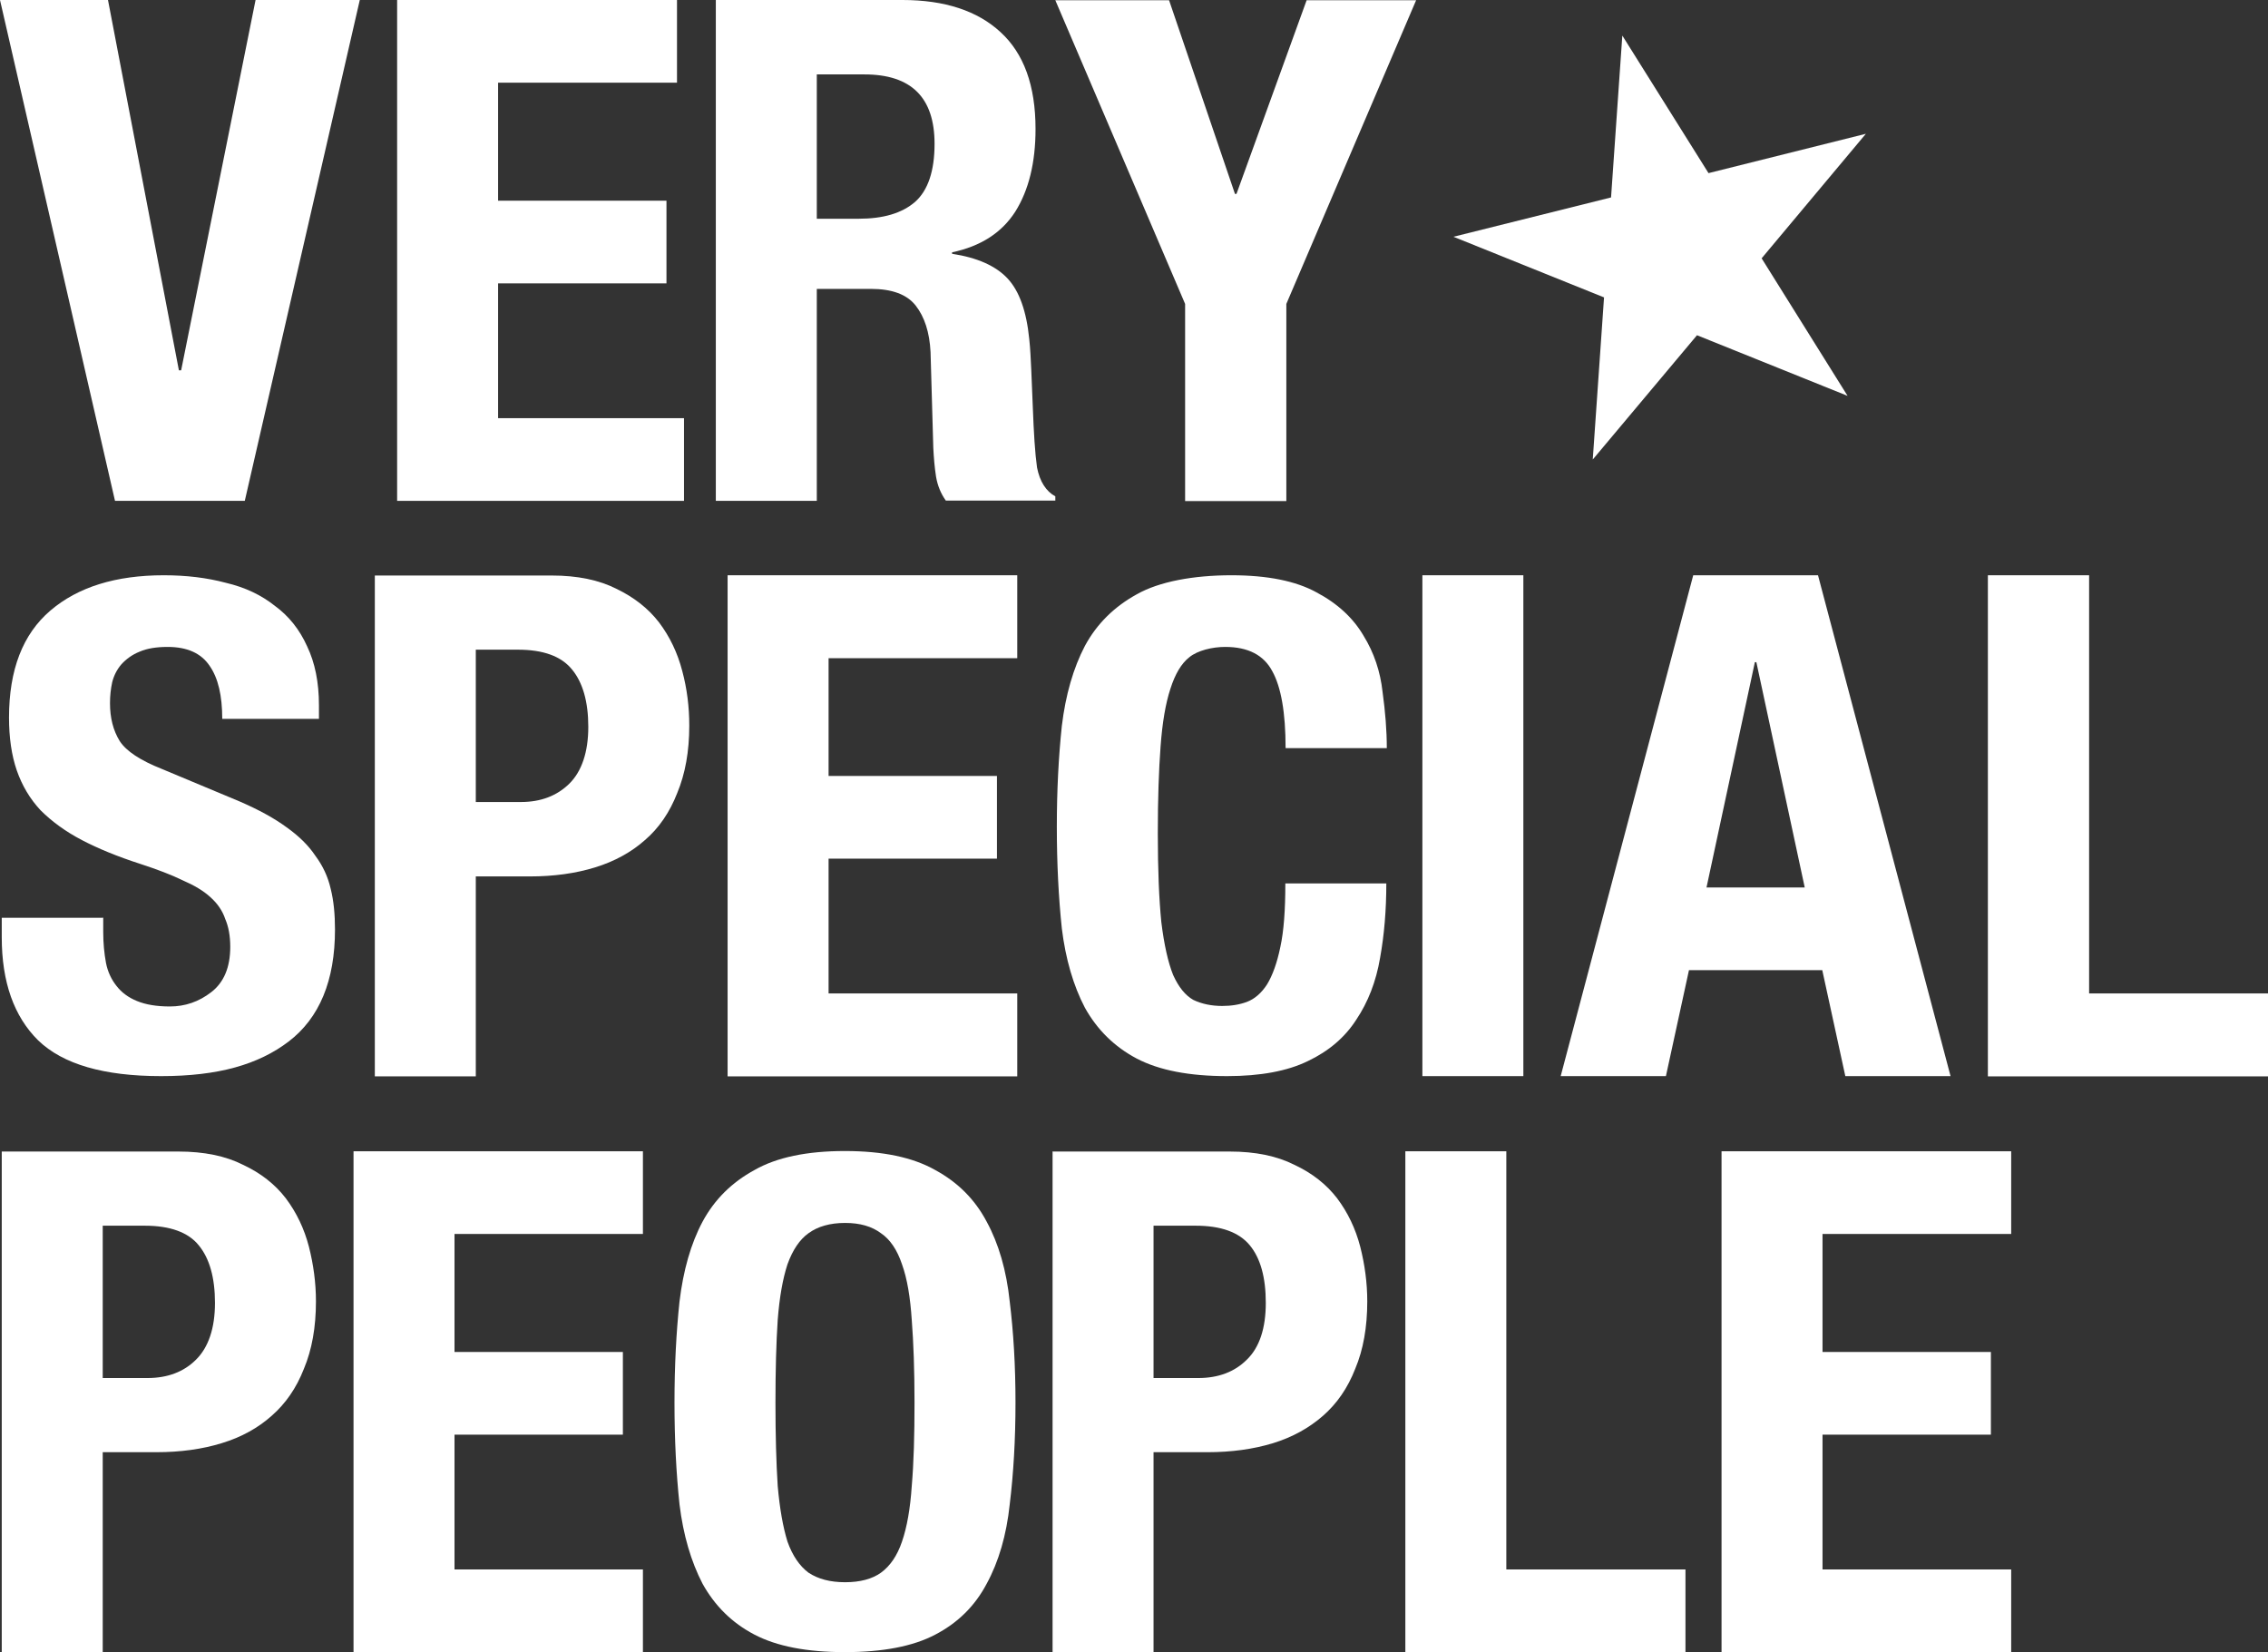 <svg xmlns="http://www.w3.org/2000/svg" id="Capa_2" data-name="Capa 2" viewBox="0 0 90.52 65.94"><rect x="0" y="0" width="90.52" height="65.94" fill="#333333" stroke="none"/><defs><style> .cls-1, .cls-2 { fill: #fff; } .cls-2 { fill-rule: evenodd; } </style></defs><g id="Capa_1-2" data-name="Capa 1"><g><polygon class="cls-1" points="80.27 45.95 68.71 45.95 68.71 65.94 80.27 65.94 80.27 62.64 72.74 62.64 72.74 57.26 79.46 57.26 79.46 53.96 72.74 53.96 72.74 49.25 80.27 49.25 80.27 45.95"></polygon><polygon class="cls-1" points="25.66 45.95 14.11 45.95 14.11 65.94 25.66 65.94 25.66 62.64 18.14 62.64 18.14 57.26 24.86 57.26 24.86 53.96 18.14 53.96 18.14 49.25 25.66 49.25 25.66 45.95"></polygon><polygon class="cls-2" points="63.57 18.34 64.02 11.87 58.01 9.45 64.3 7.88 64.75 1.42 68.19 6.91 74.47 5.34 70.31 10.31 73.74 15.8 67.73 13.38 63.57 18.34"></polygon><polygon class="cls-1" points="4.31 0 0 0 4.59 19.99 9.77 19.99 14.36 0 10.2 0 7.23 14.78 7.14 14.78 4.31 0"></polygon><polygon class="cls-1" points="27.02 0 15.85 0 15.85 19.99 27.3 19.99 27.3 16.69 19.88 16.69 19.88 11.31 26.6 11.31 26.6 8.01 19.88 8.01 19.88 3.3 27.02 3.3 27.02 0"></polygon><path class="cls-1" d="m28.57,0v19.99h4.03v-8.46h2.16c.84,0,1.44.22,1.79.67.35.45.55,1.06.59,1.85l.11,3.83c.02.39.05.77.11,1.15.06.35.19.67.39.95h4.37v-.17c-.37-.2-.62-.59-.73-1.15-.08-.56-.13-1.37-.17-2.44-.02-.54-.04-1.03-.06-1.45-.02-.45-.04-.86-.08-1.23-.11-1.12-.4-1.93-.87-2.43-.47-.5-1.21-.83-2.21-.98v-.06c1.14-.24,1.98-.78,2.52-1.62.54-.86.81-1.96.81-3.3,0-1.74-.47-3.02-1.4-3.87C39.01.43,37.7,0,36.02,0h-7.45Zm4.03,8.74V2.97h1.9c1.87,0,2.8.92,2.8,2.77,0,1.08-.26,1.86-.78,2.32-.52.45-1.27.67-2.24.67h-1.68Z"></path><polygon class="cls-1" points="46.66 .01 42.12 .01 47.3 12.13 47.3 20 51.34 20 51.34 12.13 56.52 .01 52.15 .01 49.35 7.74 49.29 7.74 46.66 .01"></polygon><path class="cls-1" d="m4.1,36.63H.07v.78c0,1.79.49,3.16,1.45,4.11.99.96,2.63,1.43,4.91,1.43s3.88-.46,5.09-1.38c1.23-.94,1.85-2.43,1.85-4.47,0-.6-.05-1.14-.17-1.62-.11-.49-.32-.93-.61-1.32-.28-.42-.66-.79-1.15-1.14-.49-.36-1.11-.7-1.87-1.03l-3.11-1.3c-.86-.34-1.42-.71-1.68-1.11-.26-.42-.39-.92-.39-1.52,0-.29.03-.57.09-.84.07-.27.19-.5.36-.7.19-.21.43-.39.73-.51.3-.13.67-.19,1.12-.19.78,0,1.34.25,1.68.76.34.49.5,1.19.5,2.11h3.86v-.54c0-.92-.16-1.7-.47-2.35-.3-.67-.73-1.21-1.29-1.62-.54-.43-1.19-.74-1.96-.92-.75-.2-1.57-.3-2.47-.3-1.92,0-3.43.47-4.53,1.41-1.1.94-1.65,2.36-1.65,4.27,0,.79.1,1.5.31,2.11.21.6.52,1.13.95,1.59.45.45,1,.85,1.65,1.19.65.34,1.43.66,2.33.95.67.22,1.23.43,1.68.65.46.2.84.42,1.12.68.28.25.48.54.59.87.13.3.2.67.2,1.11,0,.81-.25,1.42-.76,1.81-.49.38-1.04.57-1.65.57-.52,0-.96-.07-1.32-.22-.34-.14-.61-.34-.81-.6-.2-.25-.35-.56-.42-.92-.07-.38-.11-.79-.11-1.24v-.57Z"></path><path class="cls-1" d="m18.99,32.01v-6.08h1.68c1.01,0,1.73.26,2.16.79.43.52.65,1.29.65,2.29s-.26,1.78-.76,2.27c-.49.48-1.13.73-1.93.73h-1.79Zm-4.03-9.04v19.99h4.03v-7.98h2.16c.95,0,1.82-.12,2.6-.36.78-.24,1.45-.61,1.99-1.09.56-.48.99-1.11,1.29-1.88.32-.77.48-1.66.48-2.69,0-.75-.09-1.47-.28-2.18-.19-.73-.5-1.37-.92-1.93-.43-.56-1-1.01-1.71-1.35-.69-.35-1.55-.53-2.58-.53h-7.05Z"></path><polygon class="cls-1" points="40.6 22.96 29.04 22.96 29.04 42.96 40.6 42.96 40.6 39.65 33.07 39.65 33.07 34.27 39.79 34.27 39.79 30.97 33.07 30.97 33.07 26.27 40.6 26.27 40.6 22.96"></polygon><path class="cls-1" d="m51.32,29.86h4.03c0-.7-.06-1.45-.17-2.25-.09-.81-.34-1.56-.76-2.24-.41-.7-1.03-1.28-1.88-1.73-.82-.45-1.95-.68-3.39-.68-1.51,0-2.88.25-3.78.76-.89.49-1.59,1.17-2.07,2.06-.46.88-.77,1.95-.92,3.19-.13,1.23-.2,2.57-.2,4.03s.07,2.83.2,4.06c.15,1.22.46,2.28.92,3.16.49.88,1.18,1.56,2.07,2.03.9.47,2.1.7,3.61.7,1.32,0,2.4-.2,3.22-.6.84-.4,1.48-.95,1.93-1.65.47-.7.79-1.52.95-2.46.17-.94.25-1.93.25-2.98h-4.03c0,1.05-.06,1.9-.2,2.54-.13.63-.31,1.13-.53,1.49-.22.34-.49.58-.81.7-.3.11-.62.16-.98.16-.43,0-.81-.08-1.15-.24-.32-.18-.59-.51-.81-1-.2-.5-.36-1.21-.47-2.11-.09-.9-.14-2.08-.14-3.54,0-1.37.04-2.53.11-3.46.07-.96.2-1.72.39-2.3.19-.6.44-1.02.76-1.27.33-.27.92-.41,1.43-.41.92,0,1.54.33,1.88.97.35.63.53,1.65.53,3.06"></path><rect class="cls-1" x="56.77" y="22.96" width="4.03" height="19.99"></rect><path class="cls-1" d="m72.03,35.42l-1.93-8.99h-.06l-1.93,8.99h3.92Zm.53-12.46l5.29,19.99h-4.2l-.92-4.23h-5.32l-.92,4.23h-4.2l5.29-19.99h4.98Z"></path><polygon class="cls-1" points="79.34 42.96 90.52 42.96 90.52 39.65 83.38 39.65 83.38 22.96 79.34 22.96 79.34 42.96"></polygon><path class="cls-1" d="m4.1,54.99v-6.07h1.68c1,0,1.73.26,2.15.78.43.52.65,1.29.65,2.3s-.26,1.78-.76,2.27c-.48.48-1.13.73-1.93.73h-1.79ZM.07,45.95v19.99h4.03v-7.98h2.15c.95,0,1.82-.12,2.6-.36.79-.24,1.45-.61,1.99-1.09.56-.49.99-1.11,1.29-1.88.32-.76.48-1.66.48-2.69,0-.74-.1-1.47-.28-2.18-.19-.73-.5-1.37-.92-1.93-.43-.56-1-1.01-1.71-1.34-.69-.35-1.55-.53-2.58-.53H.07Z"></path><path class="cls-1" d="m30.95,55.98c0-1.3.03-2.4.09-3.3.07-.9.2-1.64.39-2.22.21-.58.49-.99.84-1.24.37-.27.86-.41,1.46-.41s1.07.14,1.43.41c.37.25.65.67.84,1.24.21.58.33,1.32.39,2.22.07.9.11,2,.11,3.3s-.03,2.41-.11,3.33c-.06.9-.19,1.64-.39,2.22-.19.56-.47.97-.84,1.24-.35.25-.83.38-1.43.38s-1.08-.13-1.46-.38c-.36-.27-.64-.68-.84-1.24-.18-.58-.31-1.32-.39-2.22-.06-.92-.09-2.03-.09-3.33m-4.03,0c0,1.48.07,2.83.2,4.06.15,1.23.46,2.28.92,3.17.49.88,1.17,1.56,2.07,2.03.9.47,2.1.7,3.61.7s2.72-.23,3.61-.7c.9-.47,1.58-1.14,2.05-2.03.48-.88.79-1.94.92-3.17.15-1.23.23-2.58.23-4.06s-.08-2.8-.23-4.03c-.13-1.24-.44-2.31-.92-3.19-.47-.89-1.15-1.57-2.05-2.06-.9-.51-2.1-.76-3.61-.76s-2.72.25-3.61.76c-.9.49-1.59,1.17-2.07,2.06-.47.88-.77,1.95-.92,3.19-.13,1.23-.2,2.57-.2,4.03"></path><path class="cls-1" d="m46.04,54.99v-6.07h1.68c1.01,0,1.73.26,2.16.78.43.52.64,1.29.64,2.3s-.25,1.78-.76,2.27c-.48.48-1.13.73-1.93.73h-1.79Zm-4.03-9.04v19.99h4.03v-7.98h2.16c.95,0,1.82-.12,2.61-.36.78-.24,1.44-.61,1.99-1.09.56-.49.99-1.11,1.29-1.88.32-.76.48-1.66.48-2.69,0-.74-.1-1.47-.28-2.18-.19-.73-.5-1.37-.92-1.93-.43-.56-1-1.01-1.71-1.34-.69-.35-1.55-.53-2.58-.53h-7.05Z"></path><polygon class="cls-1" points="56.09 65.94 67.27 65.94 67.27 62.64 60.12 62.64 60.12 45.95 56.09 45.95 56.09 65.94"></polygon></g></g></svg>